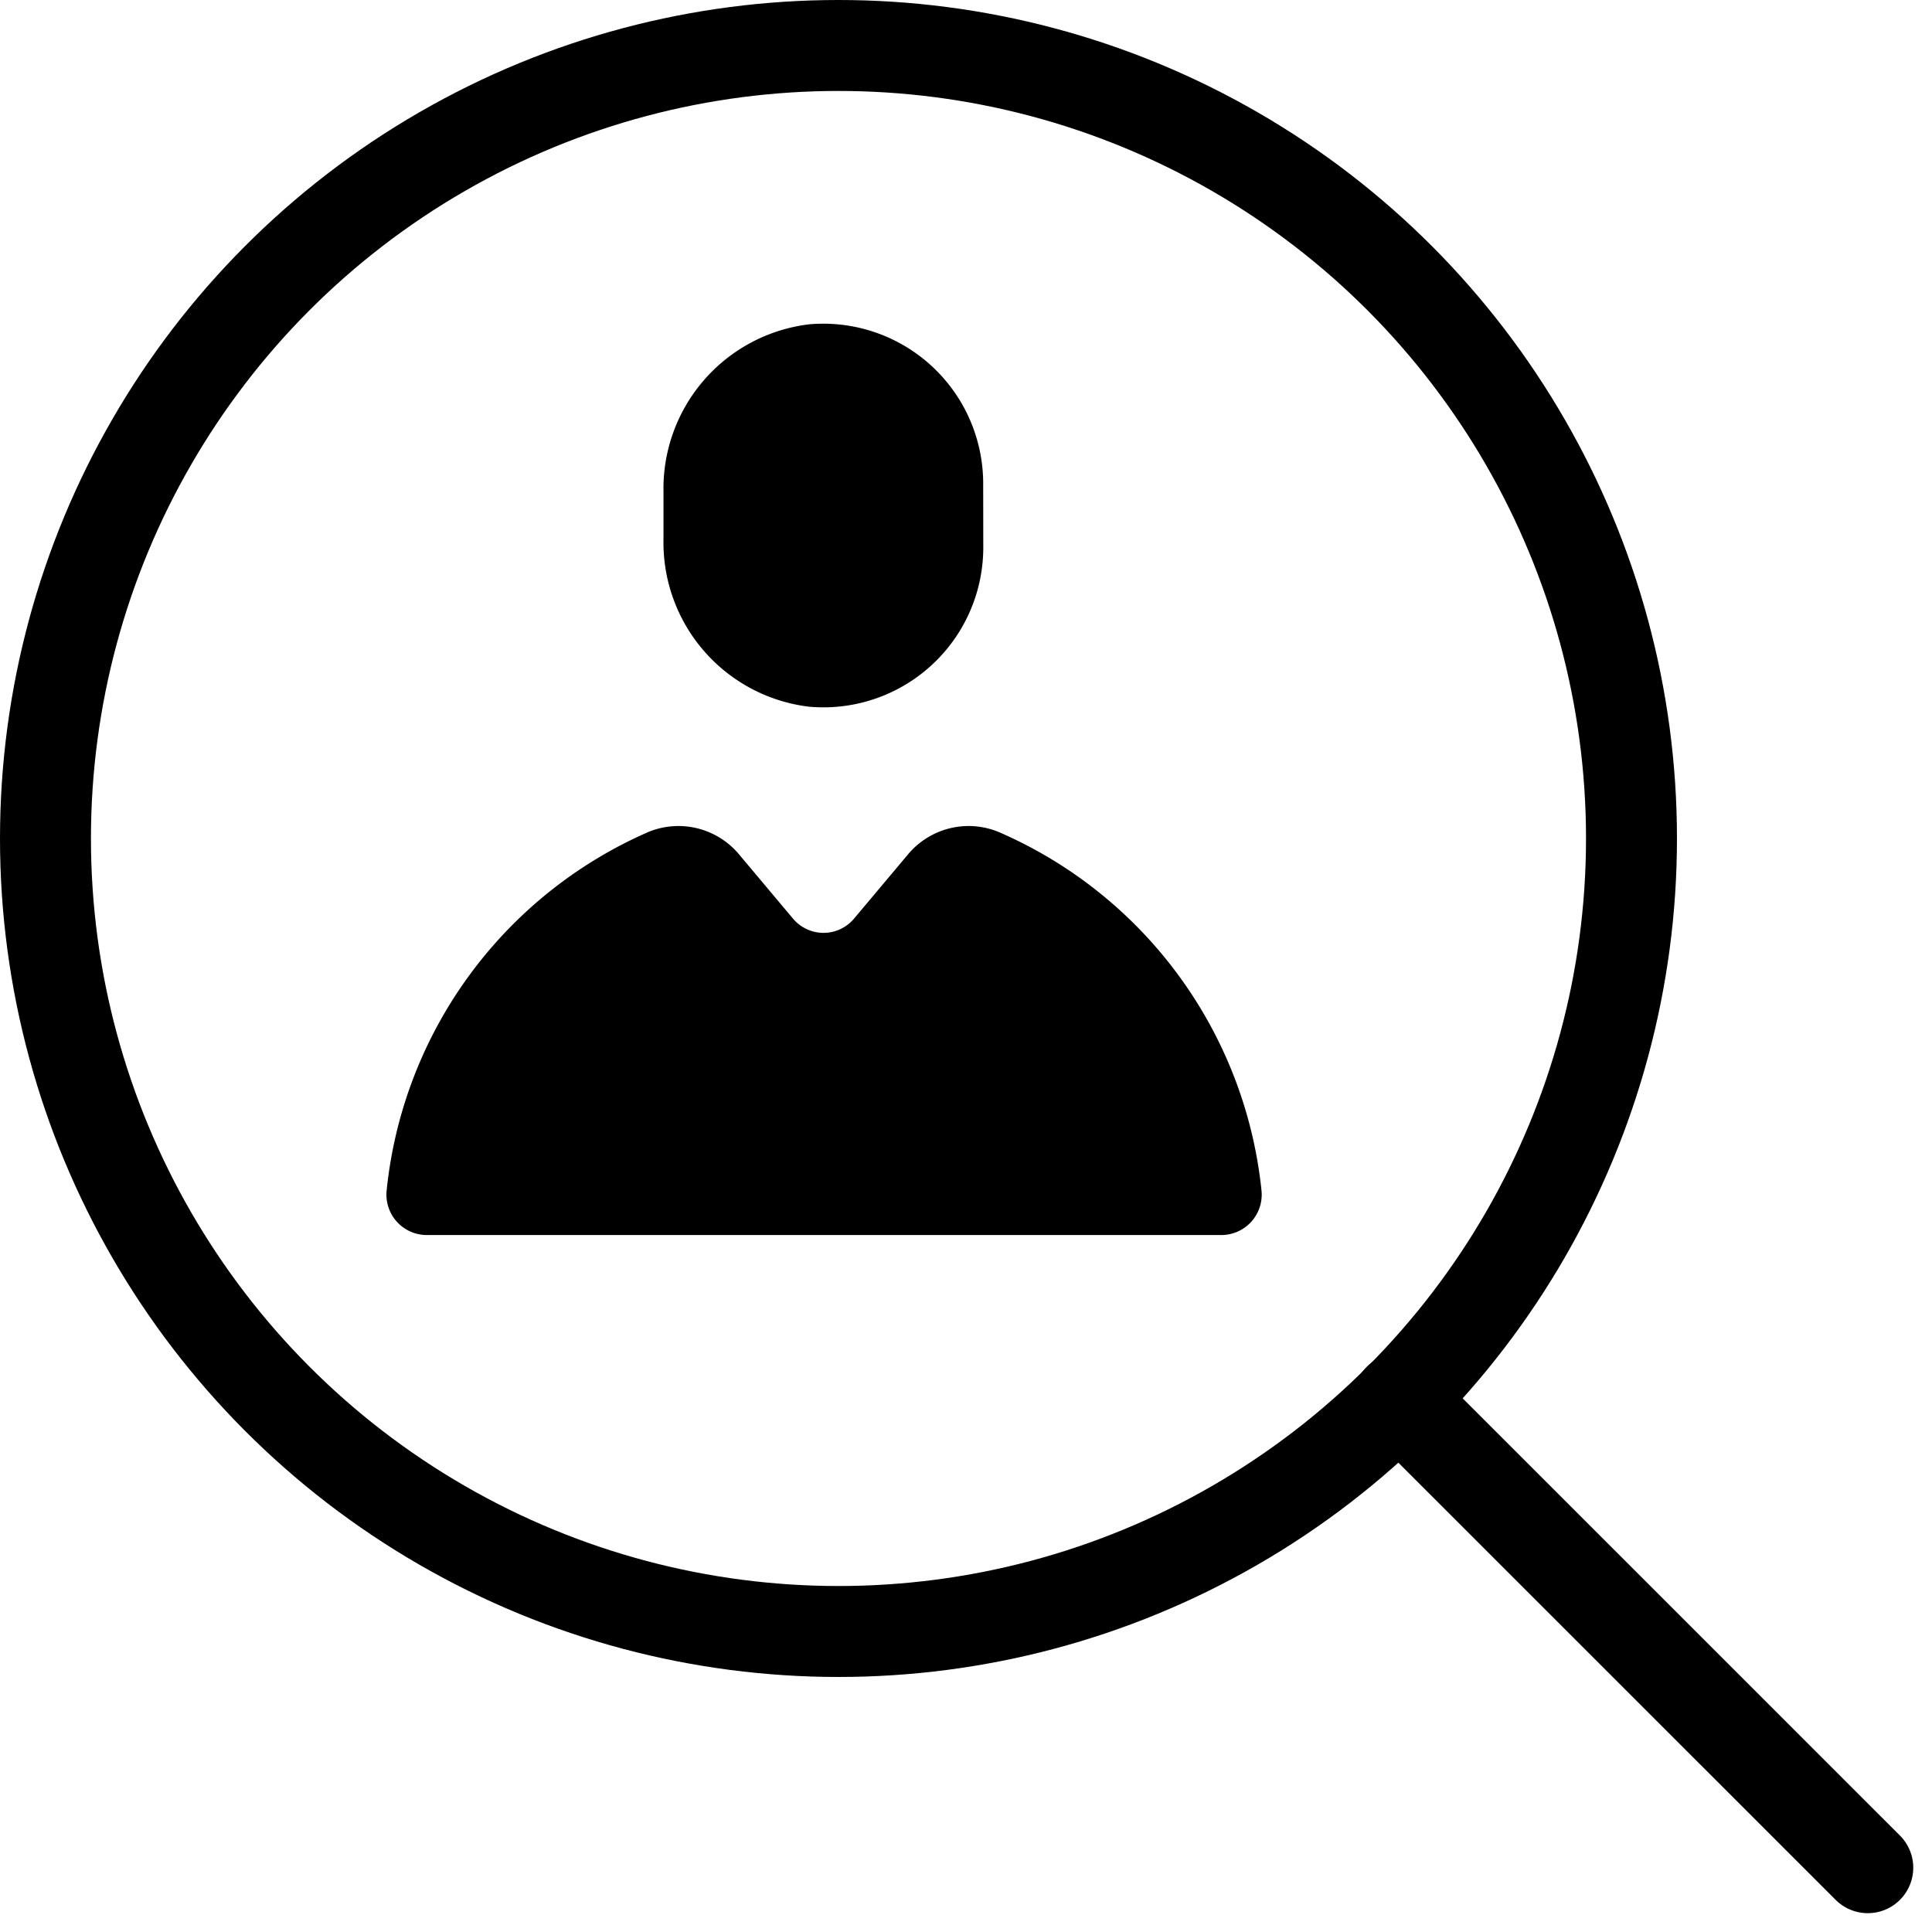 <svg xmlns="http://www.w3.org/2000/svg" width="21.242" height="21.242" viewBox="0 0 21.242 21.242"><g transform="translate(0.5 0.5)"><ellipse cx="8.719" cy="8.719" rx="8.719" ry="8.719" fill="none" stroke="#000" stroke-linecap="round" stroke-linejoin="round" stroke-width="1"/><line x1="5.155" y1="5.154" transform="translate(14.881 14.881)" fill="none" stroke="#000" stroke-linecap="round" stroke-linejoin="round" stroke-width="1"/><path d="M11.03,6.119A1.758,1.758,0,0,1,9.114,7.869a1.818,1.818,0,0,1-1.6-1.842V5.506a1.819,1.819,0,0,1,1.6-1.841,1.758,1.758,0,0,1,1.915,1.75Z" transform="translate(-0.719 -0.599)"/><path d="M10.1,9.675l-.588.7a.438.438,0,0,1-.673,0l-.588-.7a.868.868,0,0,0-1-.252,4.835,4.835,0,0,0-2.879,3.943.444.444,0,0,0,.439.489h8.74a.444.444,0,0,0,.44-.489A4.836,4.836,0,0,0,11.1,9.423a.868.868,0,0,0-1,.252" transform="translate(-0.621 -0.776)"/></g></svg>